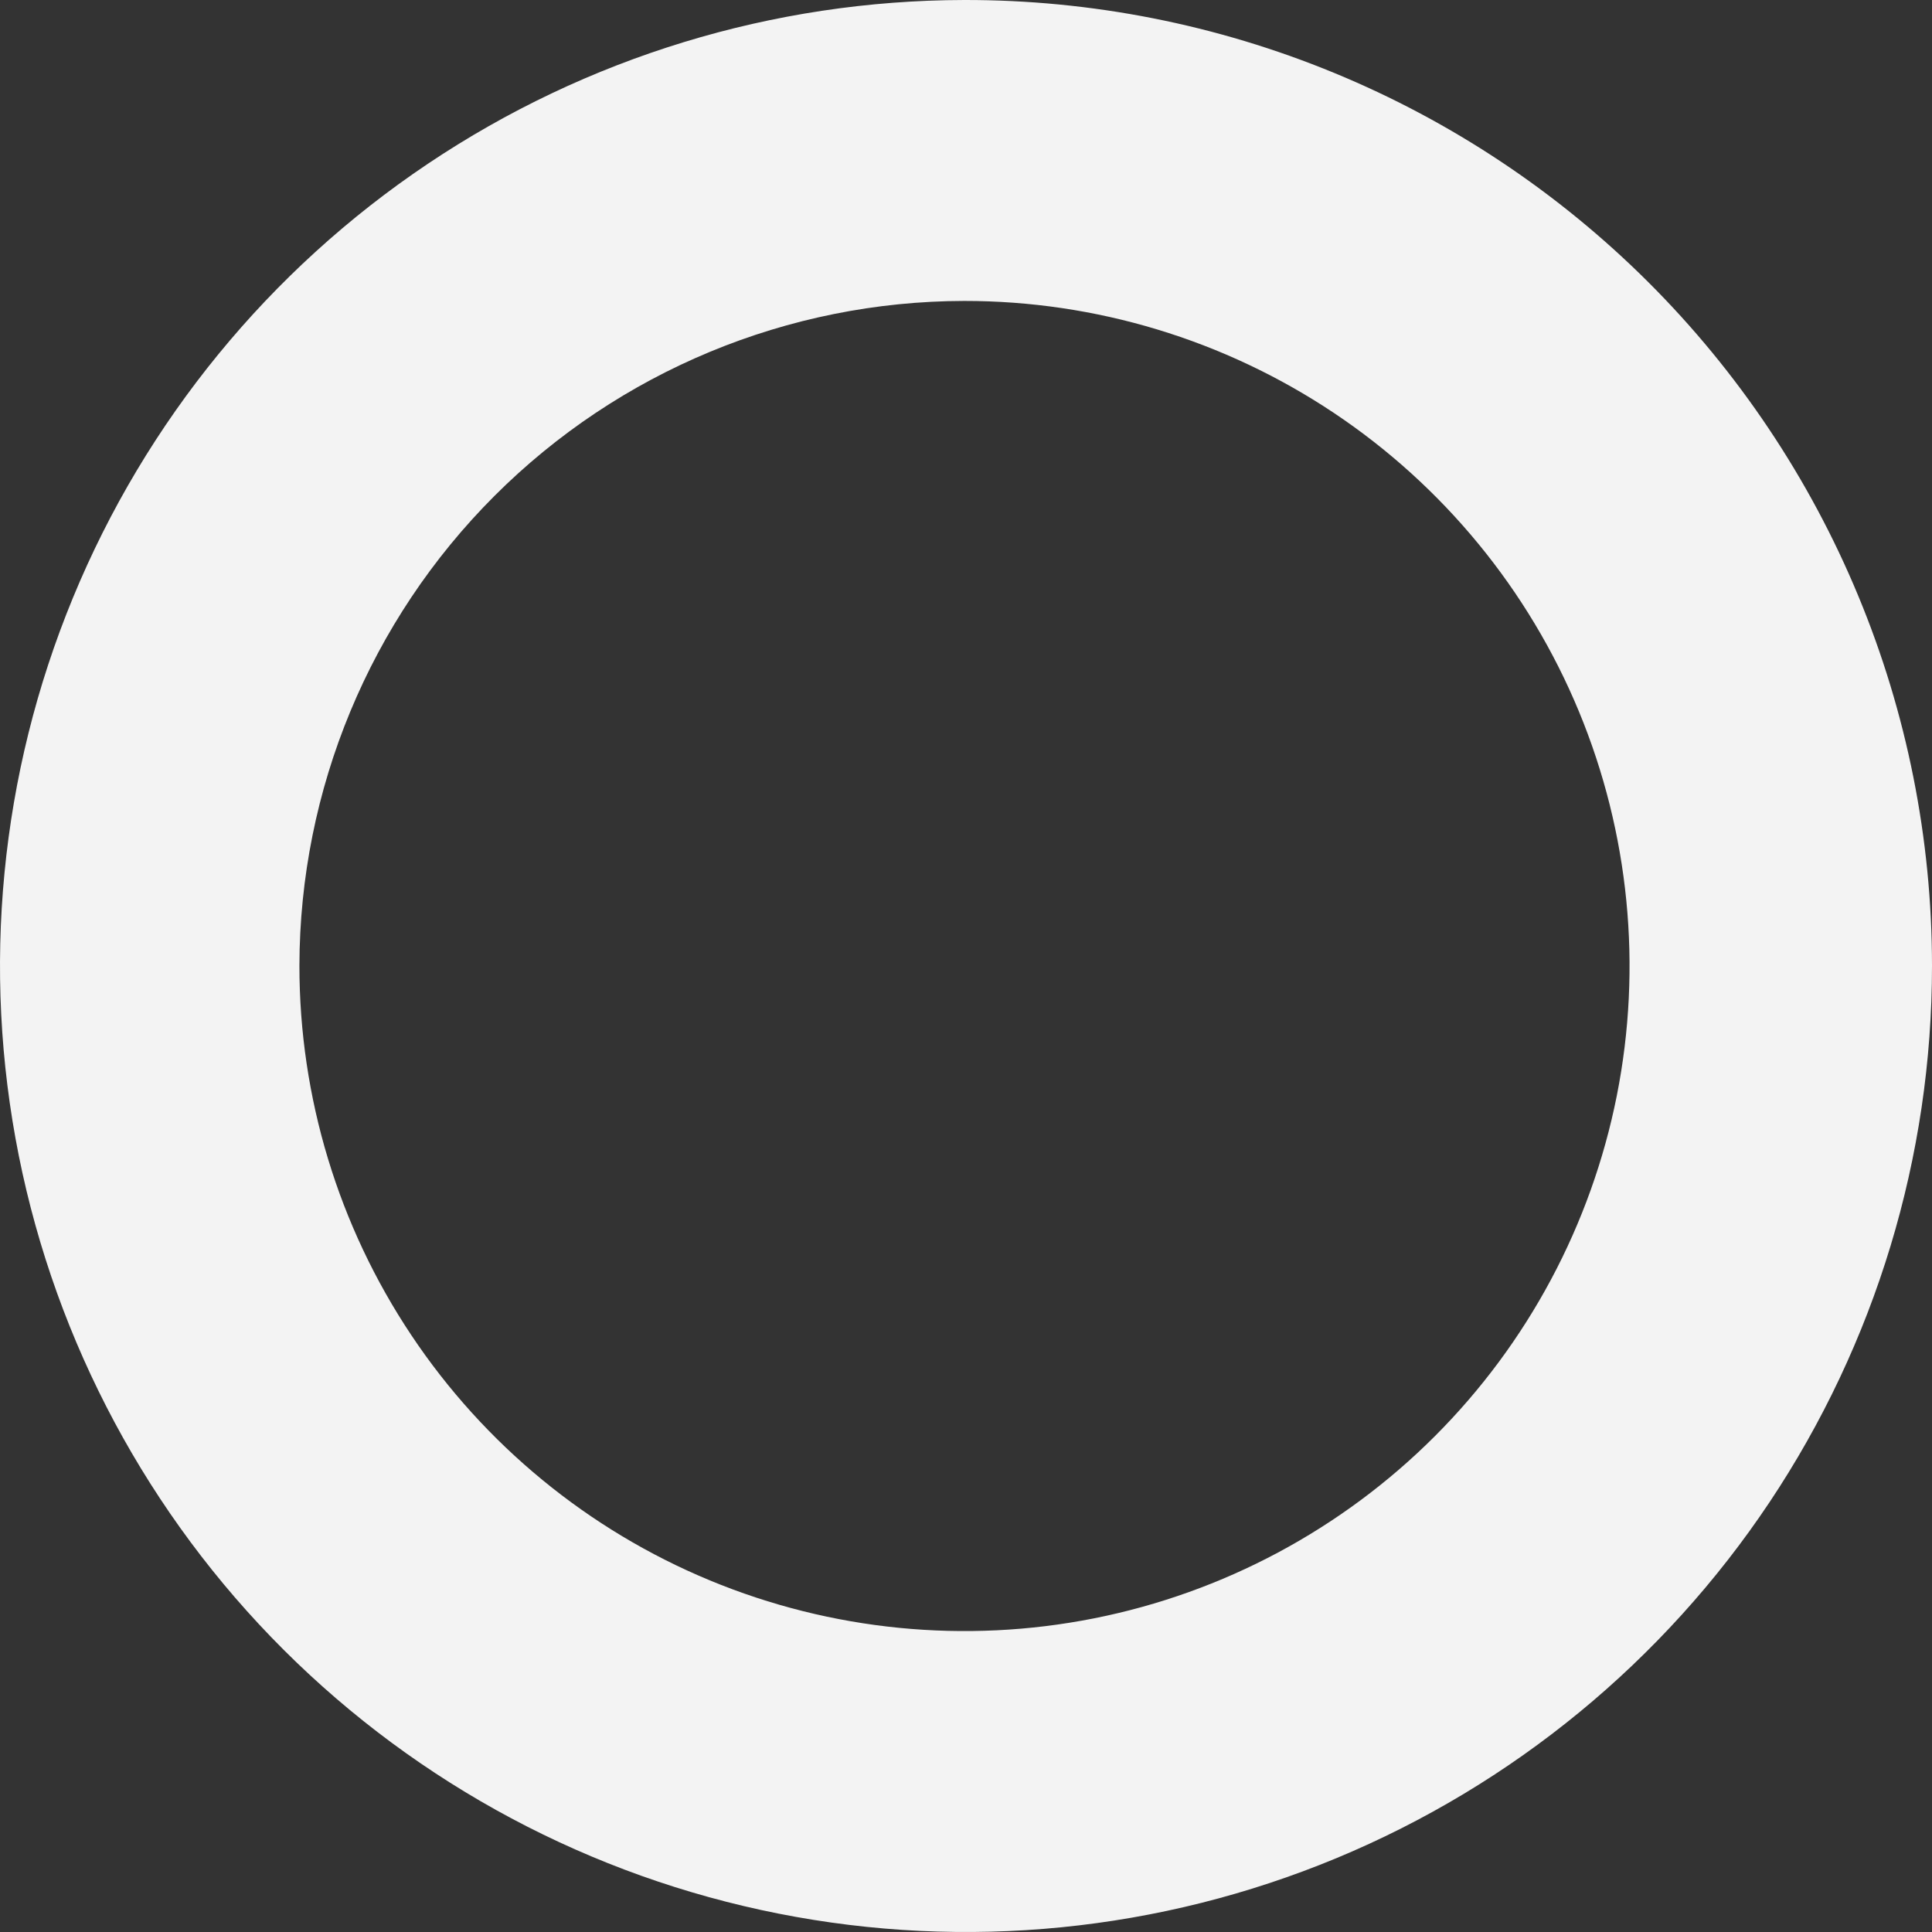 <?xml version="1.0" encoding="UTF-8"?> <svg xmlns="http://www.w3.org/2000/svg" width="42" height="42" viewBox="0 0 42 42" fill="none"><rect x="0" y="0" width="42" height="42" fill="#333333" stroke="none"/> <path d="M20.959 6.542C23.819 6.54 26.616 7.387 28.995 8.975C31.373 10.563 33.228 12.821 34.323 15.463C35.418 18.106 35.705 21.013 35.148 23.819C34.59 26.624 33.213 29.201 31.191 31.223C29.168 33.246 26.591 34.623 23.786 35.181C20.981 35.738 18.073 35.451 15.431 34.356C12.789 33.261 10.531 31.406 8.943 29.027C7.355 26.648 6.508 23.852 6.509 20.992C6.516 17.162 8.04 13.49 10.749 10.781C13.457 8.073 17.129 6.549 20.959 6.542ZM20.959 3.98119e-05C16.807 0.008 12.751 1.247 9.302 3.56C5.854 5.872 3.169 9.155 1.586 12.994C0.003 16.832 -0.406 21.054 0.409 25.125C1.225 29.196 3.229 32.934 6.168 35.867C9.107 38.799 12.85 40.794 16.923 41.6C20.996 42.407 25.217 41.987 29.052 40.395C32.886 38.803 36.163 36.11 38.468 32.657C40.772 29.203 42.002 25.144 42 20.992C41.999 18.231 41.454 15.498 40.395 12.949C39.337 10.399 37.786 8.083 35.832 6.133C33.878 4.184 31.558 2.638 29.006 1.586C26.454 0.534 23.72 -0.005 20.959 3.98119e-05Z" fill="#F3F3F3"></path> </svg> 